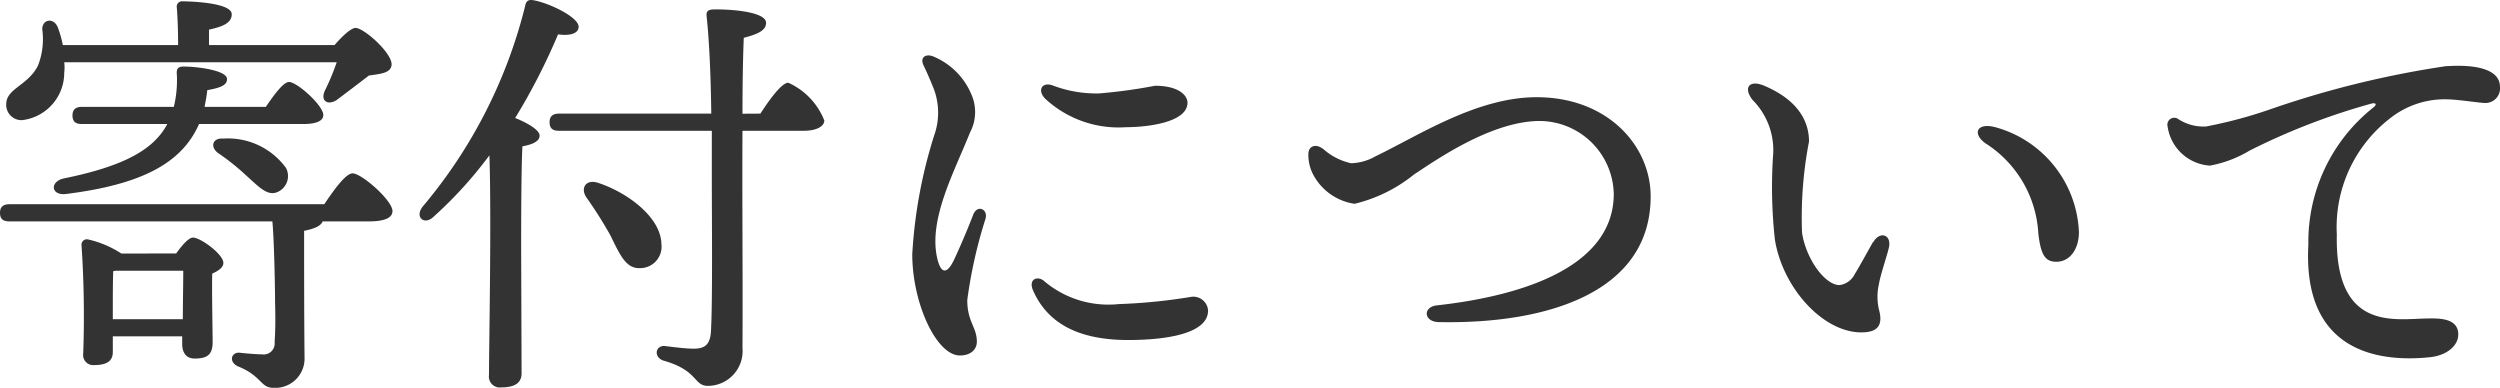 <svg xmlns="http://www.w3.org/2000/svg" width="93.254" height="14.466" viewBox="0 0 93.254 14.466">
  <path id="下中弥三郎の理念" d="M-34.736-11.008a8.819,8.819,0,0,1-.432,1.04c-.192.384.08.592.432.368.32-.24.784-.592,1.2-.912.416-.064.832-.08.848-.416,0-.448-1.04-1.36-1.344-1.36-.176,0-.528.336-.784.64H-39.5v-.576c.5-.112.848-.24.848-.576,0-.432-1.552-.48-1.824-.48a.2.2,0,0,0-.224.24c.032.4.048.928.048,1.392h-4.3a4.121,4.121,0,0,0-.192-.672c-.16-.368-.576-.288-.576.08a2.715,2.715,0,0,1-.16,1.36c-.384.752-1.184.848-1.184,1.44a.571.571,0,0,0,.592.592A1.778,1.778,0,0,0-44.9-10.624a1.542,1.542,0,0,0,0-.384Zm-4.928,1.664c.032-.192.08-.4.1-.624.592-.1.736-.224.736-.416,0-.32-1.1-.464-1.632-.464-.224,0-.256.128-.24.288a4.2,4.2,0,0,1-.112,1.216H-44.24c-.208,0-.352.08-.352.32,0,.256.144.32.352.32h3.184c-.512.976-1.664,1.584-3.872,2.032-.528.128-.464.656.112.576,2.784-.352,4.3-1.136,4.944-2.608h3.9c.464,0,.736-.112.736-.336,0-.352-.976-1.232-1.28-1.232-.208,0-.56.48-.864.928Zm.688,1.184c-.416-.032-.48.336-.176.544a8.776,8.776,0,0,1,1.04.832c.48.432.784.768,1.152.624a.651.651,0,0,0,.336-.9A2.675,2.675,0,0,0-38.976-8.16Zm-4.112,6.736v-.4c0-.288,0-1.1.016-1.392l.1-.016h2.512c0,.48-.016,1.216-.016,1.808Zm.32-2.448A3.819,3.819,0,0,0-44.016-4.4a.2.2,0,0,0-.24.208,39.383,39.383,0,0,1,.064,4.048.377.377,0,0,0,.416.432c.448,0,.688-.144.688-.48V-.784H-40.5V-.5c0,.256.1.544.464.544.432,0,.672-.112.672-.608,0-.4-.032-1.856-.016-2.56.224-.1.416-.224.416-.4,0-.32-.848-.944-1.136-.944-.16,0-.416.3-.624.592Zm-4.176-1.84c-.208,0-.352.08-.352.32,0,.256.144.32.352.32h9.808c.064.64.1,2.432.1,2.96.016.72.016,1.008-.016,1.552a.409.409,0,0,1-.464.448c-.176,0-.608-.032-.864-.064-.32,0-.384.384,0,.528.848.352.8.784,1.28.784A1.092,1.092,0,0,0-35.936,0c-.016-1.552-.016-3.584-.016-4.72.24-.048.624-.144.688-.352h1.744c.592,0,.864-.144.864-.384,0-.4-1.152-1.408-1.488-1.408-.256,0-.7.624-1.056,1.152ZM-27.856-4.08c0-.464,0-3.008.048-3.792.352-.064.64-.176.64-.4s-.512-.5-.912-.656a23.145,23.145,0,0,0,1.6-3.12c.448.064.768-.032.768-.288,0-.352-1.12-.9-1.728-.992-.176-.016-.24.064-.272.24a18.5,18.5,0,0,1-3.824,7.472c-.3.4.08.7.416.368a15.376,15.376,0,0,0,2.08-2.288c.08,2.336-.016,7.168-.016,8.192a.408.408,0,0,0,.464.464c.512,0,.752-.176.752-.528Zm5.232-.144c-.016-.992-1.248-1.92-2.368-2.288-.464-.144-.656.208-.432.544a15.432,15.432,0,0,1,.9,1.424c.352.72.576,1.232,1.088,1.216A.8.8,0,0,0-22.624-4.224ZM-19.6-9.088c0-1.072.016-2.048.048-2.832.56-.144.832-.288.832-.56,0-.368-1.056-.5-1.9-.5-.24,0-.336.048-.32.24.112,1.024.16,2.416.176,3.648h-5.68c-.208,0-.352.08-.352.32,0,.256.144.32.352.32h5.7v1.664c0,1.664.032,4.688-.032,5.824-.032.5-.24.64-.64.64-.272,0-.672-.048-1.088-.1-.352-.016-.416.416-.048.544,1.312.368,1.12.944,1.664.944A1.3,1.3,0,0,0-19.6-.352c.016-2.5-.016-5.536,0-8.1h2.3c.416,0,.752-.144.752-.384a2.58,2.58,0,0,0-1.344-1.408c-.24,0-.688.608-1.04,1.152Zm7.1-2.143c-.269-.1-.484.042-.35.331.1.206.232.5.386.885a2.521,2.521,0,0,1,.011,1.746,18.048,18.048,0,0,0-.814,4.422c0,1.826.9,3.777,1.778,3.777.4,0,.631-.222.631-.512,0-.555-.357-.733-.357-1.557a17.608,17.608,0,0,1,.678-3.024c.111-.36-.3-.553-.455-.163-.223.581-.512,1.252-.713,1.678-.274.579-.5.529-.635-.066-.321-1.449.635-3.193,1.228-4.675a1.628,1.628,0,0,0,.047-1.428A2.63,2.63,0,0,0-12.5-11.231Zm4.157,8.389c-.244-.216-.608-.084-.416.351.48,1.084,1.5,1.844,3.545,1.844,1.394,0,2.981-.228,2.981-1.1a.551.551,0,0,0-.618-.512,20.8,20.8,0,0,1-2.715.272,3.708,3.708,0,0,1-2.776-.853Zm3.027-5.743h0C-4.5-8.584-3-8.761-3-9.5c0-.252-.3-.631-1.213-.631A19.592,19.592,0,0,1-6.3-9.845a4.583,4.583,0,0,1-1.734-.3c-.389-.138-.581.175-.279.492A4.02,4.02,0,0,0-5.317-8.584Zm7.354.8c-.255-.2-.529-.089-.529.193a1.574,1.574,0,0,0,.157.732A2.088,2.088,0,0,0,3.232-5.728,5.616,5.616,0,0,0,5.45-6.822c.765-.5,2.87-1.995,4.694-1.995A2.78,2.78,0,0,1,12.9-6.1c0,2.649-3.225,3.787-6.6,4.161-.526.058-.5.613.076.624,4.033.079,7.9-1.105,7.9-4.689,0-1.888-1.6-3.7-4.256-3.7-2.24,0-4.429,1.449-6,2.2a1.947,1.947,0,0,1-.916.263,2.291,2.291,0,0,1-1.067-.555ZM26.819-7.95a4.262,4.262,0,0,1,1.918,3.329c.094.824.268,1.048.659,1.055.492.009.845-.431.856-1.091A4.238,4.238,0,0,0,27.115-8.59c-.7-.176-.856.276-.3.64ZM22.569-4.3c-.153.269-.54.976-.677,1.189a.744.744,0,0,1-.569.415c-.55,0-1.256-.984-1.4-1.955a14.91,14.91,0,0,1,.26-3.4c0-.731-.382-1.534-1.671-2.081-.546-.232-.8.061-.433.532a2.655,2.655,0,0,1,.77,1.973,17.816,17.816,0,0,0,.062,3.237C19.2-2.6,20.682-.956,22.1-.932c.667.012.85-.28.691-.854a2.1,2.1,0,0,1,0-.944c.054-.344.308-1.076.372-1.365.109-.489-.342-.629-.584-.2Zm21.4-6.566a36.071,36.071,0,0,0-6.5,1.585A17.037,17.037,0,0,1,35-8.613,1.711,1.711,0,0,1,33.97-8.88a.258.258,0,0,0-.411.268,1.705,1.705,0,0,0,1.577,1.46,4.426,4.426,0,0,0,1.483-.561,24.608,24.608,0,0,1,4.574-1.761c.153-.023.162.054.056.141a6.393,6.393,0,0,0-2.439,5.126C38.59-.264,41.339.205,43.35-.006c.631-.066,1.07-.44,1.051-.875-.026-.6-.73-.582-1.286-.566-1.2.034-3.318.386-3.244-3.137a5.127,5.127,0,0,1,1.976-4.324,3.277,3.277,0,0,1,2.061-.718c.467,0,1.252.133,1.484.137a.543.543,0,0,0,.565-.593c.01-.582-.7-.864-1.992-.779Z" transform="translate(47.296 13.33)" fill="#333"/>
</svg>

